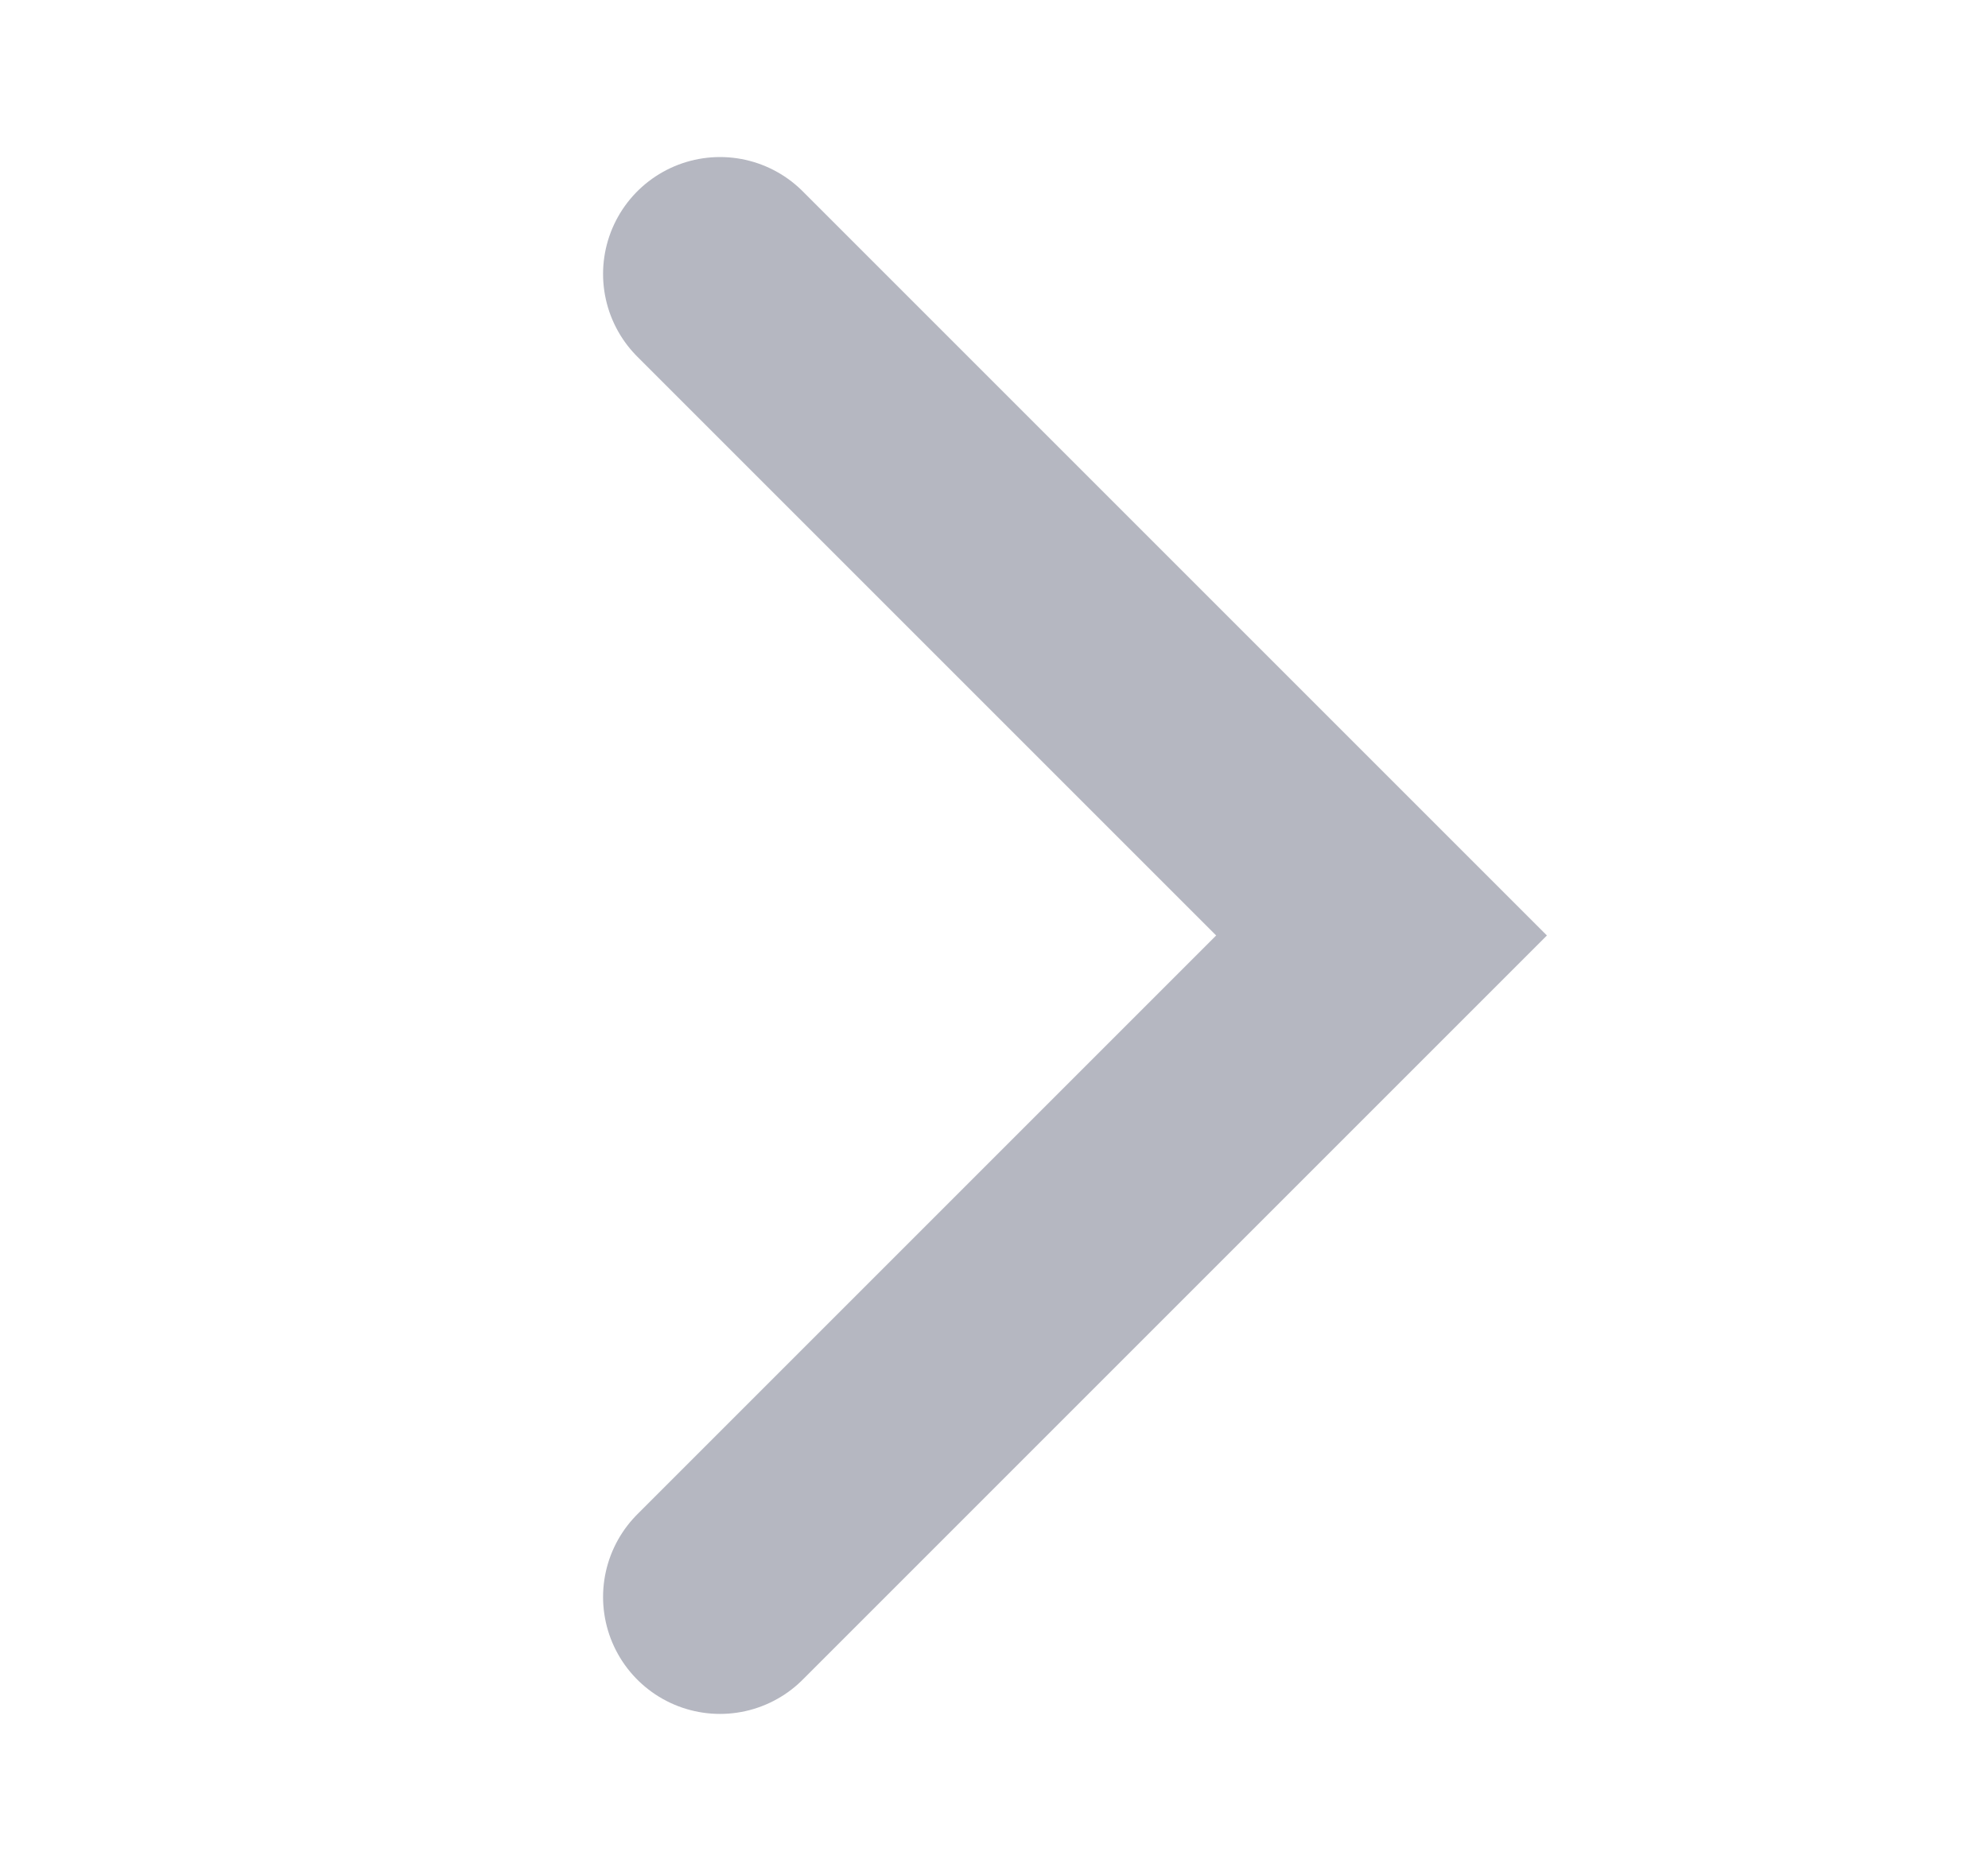 <svg width="17" height="16" viewBox="0 0 17 16" fill="none" xmlns="http://www.w3.org/2000/svg">
<path d="M6.157 2.343L11.814 8L6.157 13.657" stroke="#B5B7C1" stroke-width="2" stroke-linecap="round"/>
</svg>
